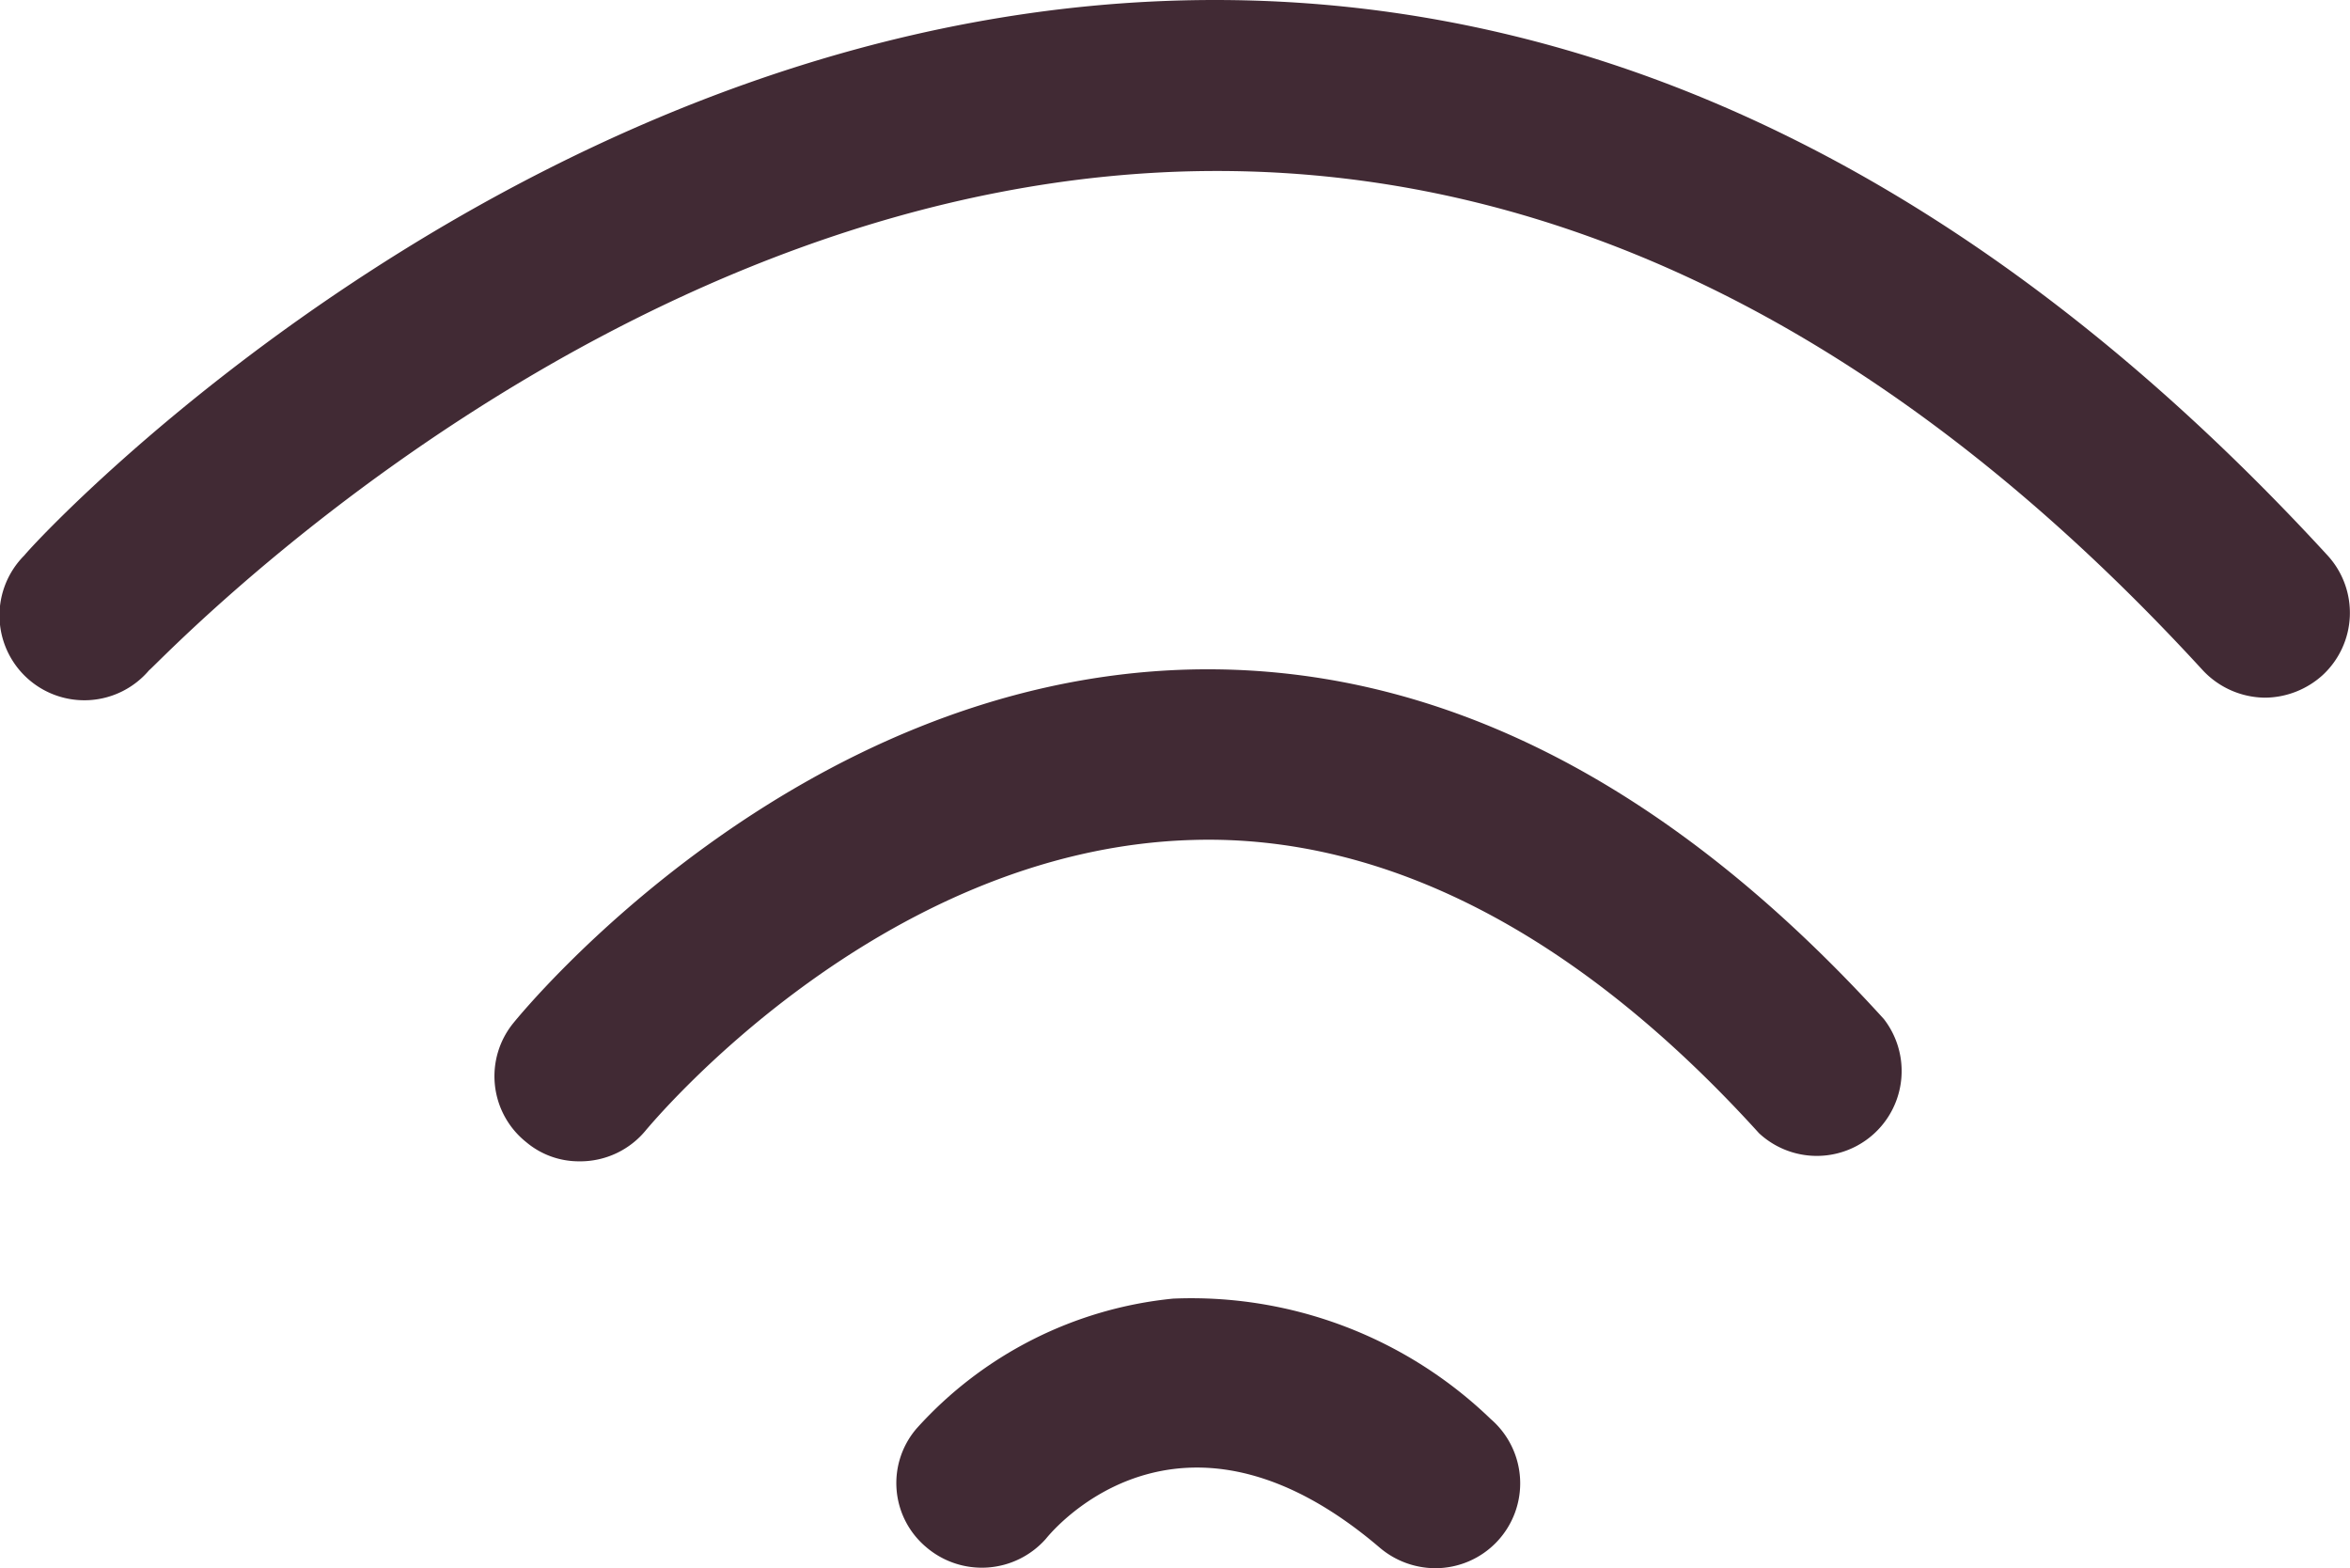 <svg xmlns="http://www.w3.org/2000/svg" viewBox="0 0 37.66 25.13"><defs><style>.cls-1{fill:#412A34;}</style></defs><g id="Layer_2" data-name="Layer 2"><g id="Layer_2-2" data-name="Layer 2"><path class="cls-1" d="M36.3,11.18a1.38,1.38,0,0,1-1-.44c-4.88-5.32-10.19-8-15.8-8h0c-9.6,0-17,7.94-17.11,8a1.36,1.36,0,1,1-2-1.84C.69,8.53,8.65,0,19.47,0,25.88,0,31.88,3,37.3,8.9a1.36,1.36,0,0,1-.08,1.92A1.39,1.39,0,0,1,36.3,11.18Z"/><path class="cls-1" d="M9.28,18.61a1.31,1.31,0,0,1-.85-.31,1.35,1.35,0,0,1-.2-1.91c.18-.22,4.5-5.48,10.8-5.66,3.95-.11,7.69,1.78,11.16,5.6a1.36,1.36,0,0,1-2,1.83c-2.91-3.21-6-4.79-9.07-4.7-5.06.14-8.72,4.6-8.76,4.64A1.36,1.36,0,0,1,9.28,18.61Z"/><path class="cls-1" d="M23,25.13a1.38,1.38,0,0,1-.89-.33c-3-2.56-5-.57-5.35-.14a1.37,1.37,0,0,1-1.92.13,1.34,1.34,0,0,1-.15-1.9,6.37,6.37,0,0,1,4.11-2.08,6.91,6.91,0,0,1,5.09,1.93A1.36,1.36,0,0,1,23,25.13Z"/></g></g></svg>